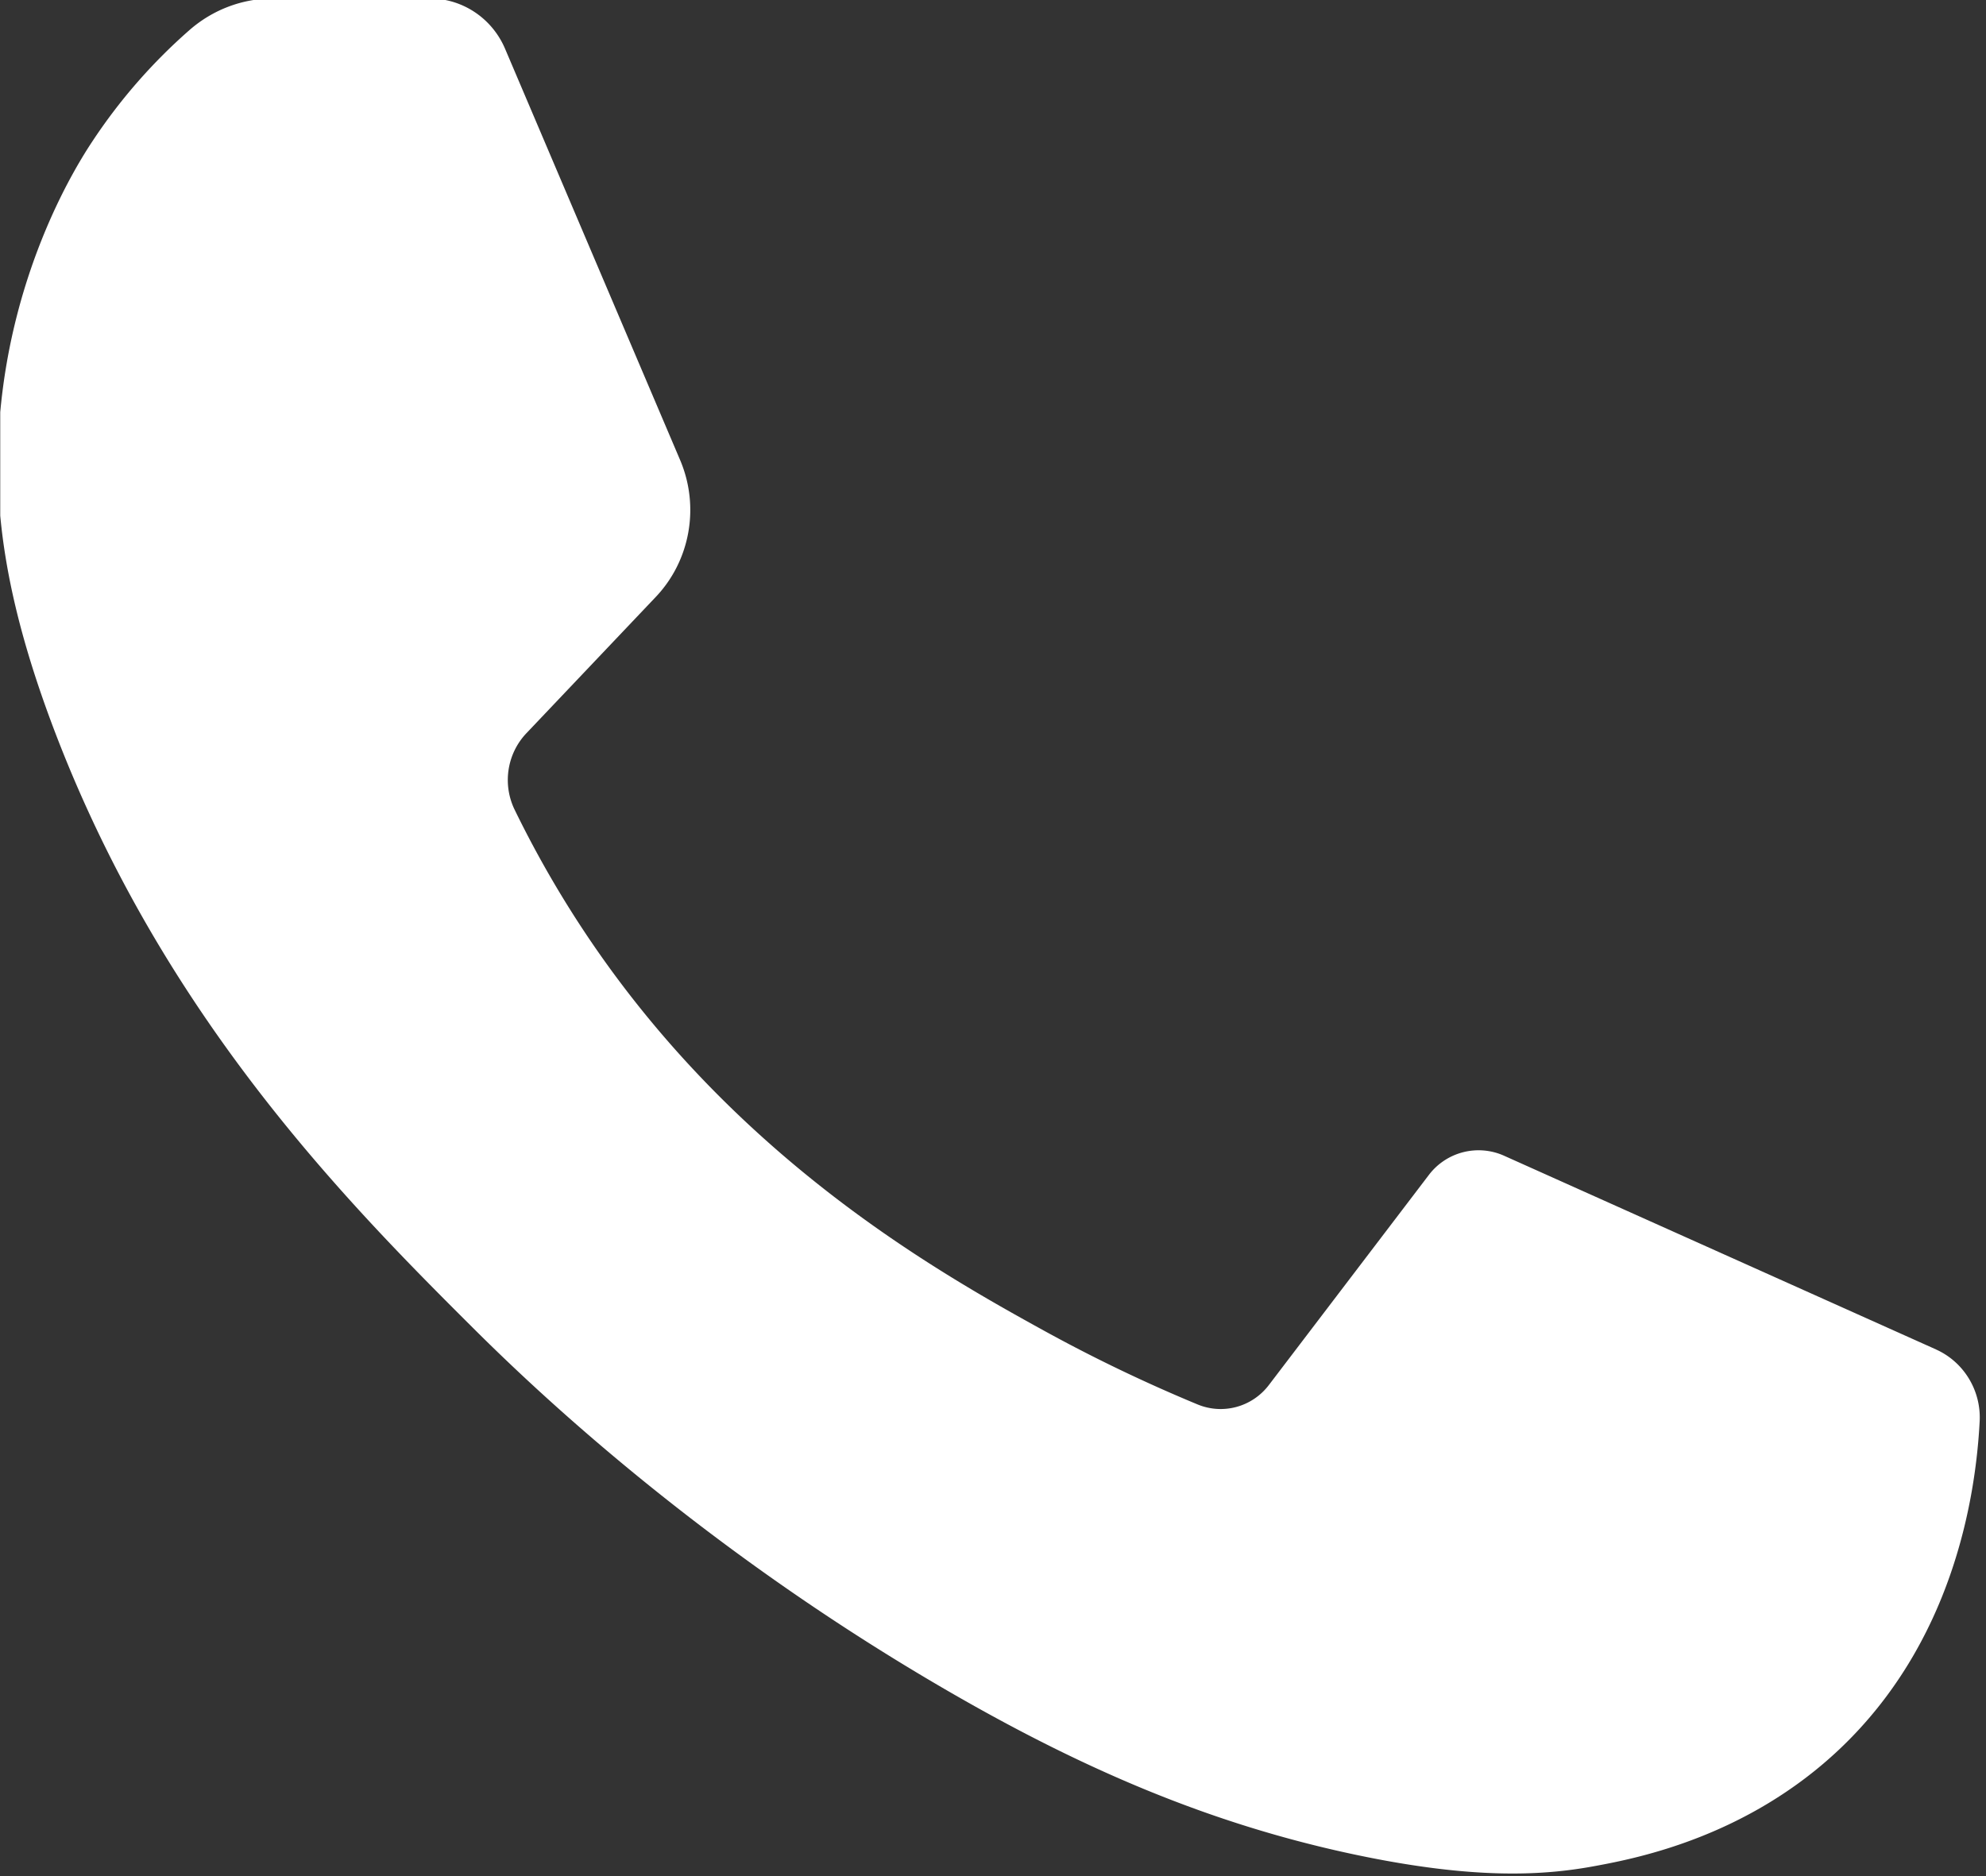<svg xmlns="http://www.w3.org/2000/svg" viewBox="0 0 127 120" fill-rule="evenodd" stroke-linejoin="round" stroke-miterlimit="2">
	<rect x="0" y="0" width="127" height="120" fill="#333333" stroke="none"/>
	<g transform="matrix(.955 0 0 .952 -52.51 -59.998)">
		<clipPath id="A">
			<path d="M55 63h132.551v125.897H55z"/>
		</clipPath>
		<g clip-path="url(#A)">
			<path d="M184.616 153.685c1.858.834 3.03 2.748 2.929 4.819-.27 5.25-1.843 14.881-9.395 22.046-6.183 5.862-13.466 7.307-16.321 7.835-3.372.633-7.989.961-16.08-.752-9.708-2.056-18.411-5.779-27.951-11.388-16.125-9.475-26.939-19.805-31.164-24.028-8.469-8.46-20.676-20.892-27.951-39.966-3.467-9.102-4.195-15.447-3.707-21.25.844-10.129 5.229-17.019 6.183-18.464a37.04 37.04 0 0 1 6.503-7.485c1.566-1.378 3.553-2.131 5.608-2.131h10.488c2.199 0 4.188 1.334 5.054 3.397l11.718 27.624c1.318 3.121.677 6.748-1.639 9.191l-8.659 9.153c-1.297 1.37-1.617 3.426-.787 5.139a71.26 71.26 0 0 0 4.362 7.724c10.057 15.477 23.786 23.246 31.163 27.319 2.462 1.356 5.899 3.121 10.197 4.909 1.697.708 3.655.186 4.785-1.304l10.706-14.106a4.17 4.17 0 0 1 5.025-1.303l28.934 13.019z" fill="#ffffff" fill-rule="nonzero"/>
		</g>
	</g>
</svg>